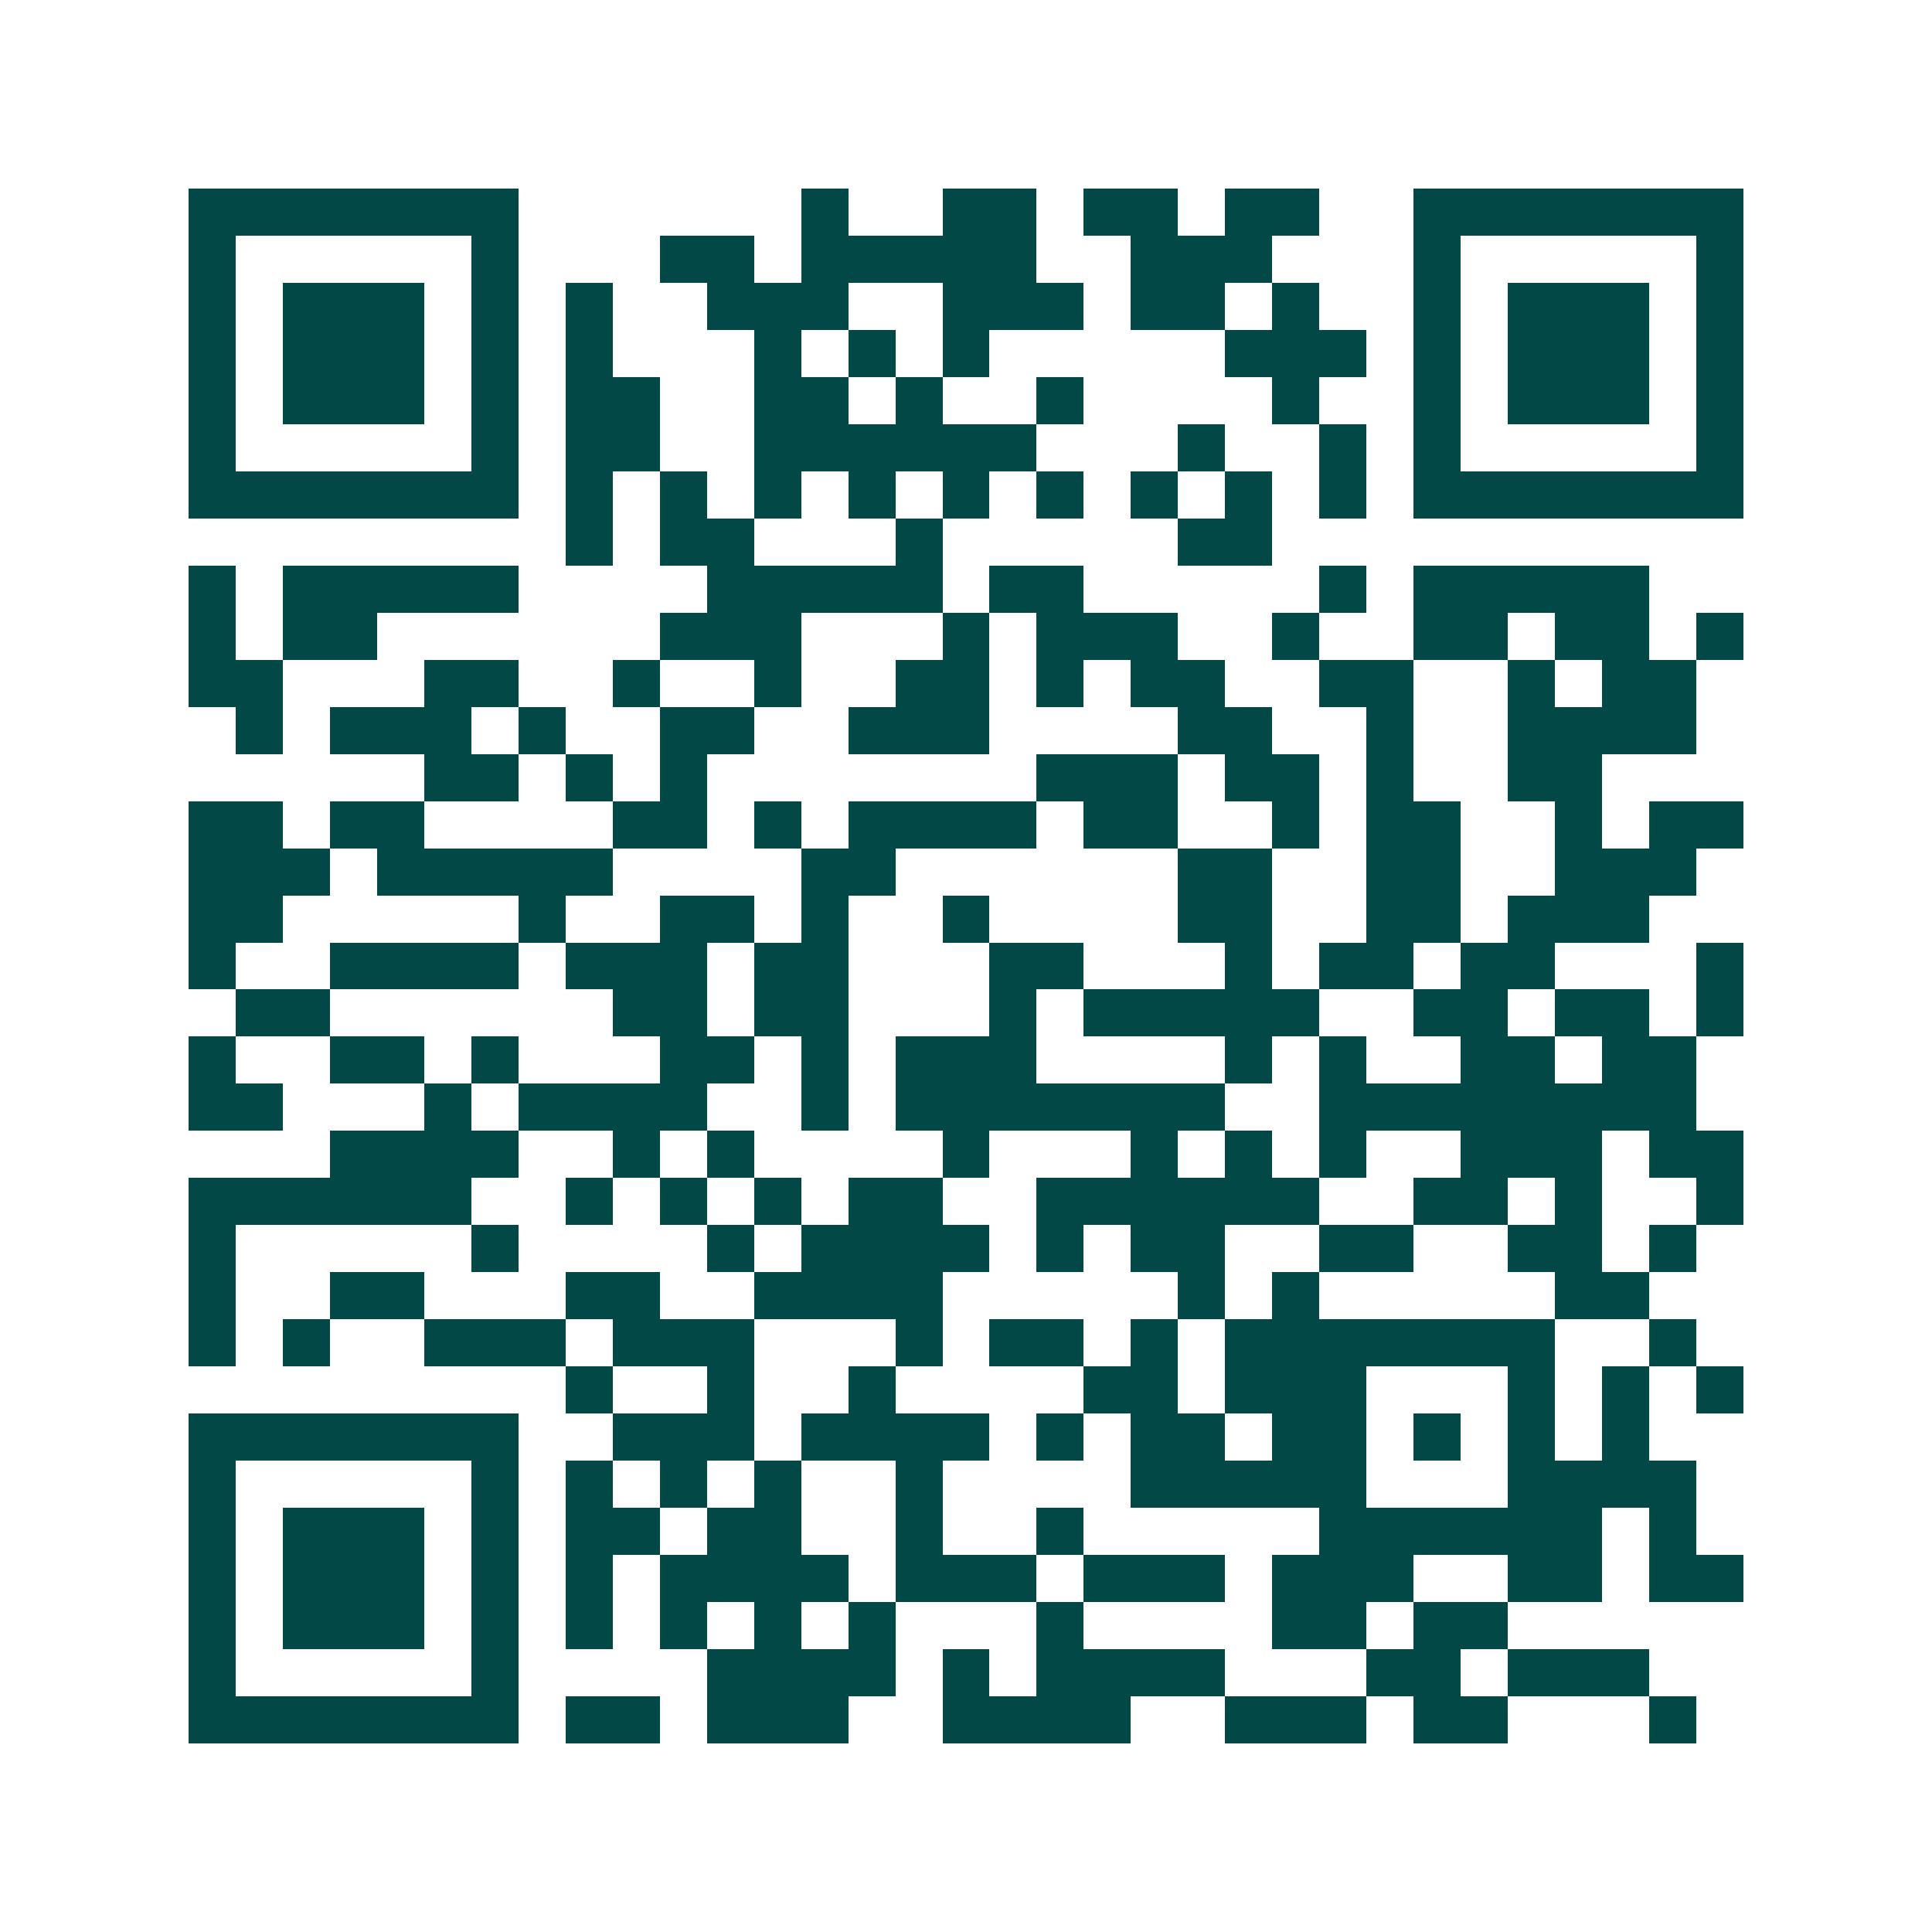 <svg xmlns="http://www.w3.org/2000/svg" width="200" height="200" viewBox="0 0 41 41" shape-rendering="crispEdges"><path fill="#ffffff" d="M0 0h41v41H0z"/><path stroke="#014847" d="M4 4.5h7m6 0h1m2 0h2m1 0h2m1 0h2m2 0h7M4 5.5h1m5 0h1m3 0h2m1 0h5m2 0h3m3 0h1m5 0h1M4 6.5h1m1 0h3m1 0h1m1 0h1m2 0h3m2 0h3m1 0h2m1 0h1m2 0h1m1 0h3m1 0h1M4 7.5h1m1 0h3m1 0h1m1 0h1m3 0h1m1 0h1m1 0h1m5 0h3m1 0h1m1 0h3m1 0h1M4 8.5h1m1 0h3m1 0h1m1 0h2m2 0h2m1 0h1m2 0h1m4 0h1m2 0h1m1 0h3m1 0h1M4 9.5h1m5 0h1m1 0h2m2 0h6m3 0h1m2 0h1m1 0h1m5 0h1M4 10.5h7m1 0h1m1 0h1m1 0h1m1 0h1m1 0h1m1 0h1m1 0h1m1 0h1m1 0h1m1 0h7M12 11.5h1m1 0h2m3 0h1m5 0h2M4 12.5h1m1 0h5m4 0h5m1 0h2m5 0h1m1 0h5M4 13.5h1m1 0h2m6 0h3m3 0h1m1 0h3m2 0h1m2 0h2m1 0h2m1 0h1M4 14.5h2m3 0h2m2 0h1m2 0h1m2 0h2m1 0h1m1 0h2m2 0h2m2 0h1m1 0h2M5 15.5h1m1 0h3m1 0h1m2 0h2m2 0h3m4 0h2m2 0h1m2 0h4M9 16.5h2m1 0h1m1 0h1m7 0h3m1 0h2m1 0h1m2 0h2M4 17.5h2m1 0h2m4 0h2m1 0h1m1 0h4m1 0h2m2 0h1m1 0h2m2 0h1m1 0h2M4 18.5h3m1 0h5m4 0h2m6 0h2m2 0h2m2 0h3M4 19.5h2m5 0h1m2 0h2m1 0h1m2 0h1m4 0h2m2 0h2m1 0h3M4 20.5h1m2 0h4m1 0h3m1 0h2m3 0h2m3 0h1m1 0h2m1 0h2m3 0h1M5 21.5h2m6 0h2m1 0h2m3 0h1m1 0h5m2 0h2m1 0h2m1 0h1M4 22.5h1m2 0h2m1 0h1m3 0h2m1 0h1m1 0h3m4 0h1m1 0h1m2 0h2m1 0h2M4 23.5h2m3 0h1m1 0h4m2 0h1m1 0h7m2 0h8M7 24.5h4m2 0h1m1 0h1m4 0h1m3 0h1m1 0h1m1 0h1m2 0h3m1 0h2M4 25.5h6m2 0h1m1 0h1m1 0h1m1 0h2m2 0h6m2 0h2m1 0h1m2 0h1M4 26.5h1m5 0h1m4 0h1m1 0h4m1 0h1m1 0h2m2 0h2m2 0h2m1 0h1M4 27.5h1m2 0h2m3 0h2m2 0h4m5 0h1m1 0h1m5 0h2M4 28.5h1m1 0h1m2 0h3m1 0h3m3 0h1m1 0h2m1 0h1m1 0h7m2 0h1M12 29.5h1m2 0h1m2 0h1m4 0h2m1 0h3m3 0h1m1 0h1m1 0h1M4 30.5h7m2 0h3m1 0h4m1 0h1m1 0h2m1 0h2m1 0h1m1 0h1m1 0h1M4 31.5h1m5 0h1m1 0h1m1 0h1m1 0h1m2 0h1m4 0h5m3 0h4M4 32.5h1m1 0h3m1 0h1m1 0h2m1 0h2m2 0h1m2 0h1m5 0h6m1 0h1M4 33.5h1m1 0h3m1 0h1m1 0h1m1 0h4m1 0h3m1 0h3m1 0h3m2 0h2m1 0h2M4 34.5h1m1 0h3m1 0h1m1 0h1m1 0h1m1 0h1m1 0h1m3 0h1m4 0h2m1 0h2M4 35.5h1m5 0h1m4 0h4m1 0h1m1 0h4m3 0h2m1 0h3M4 36.5h7m1 0h2m1 0h3m2 0h4m2 0h3m1 0h2m3 0h1"/></svg>
